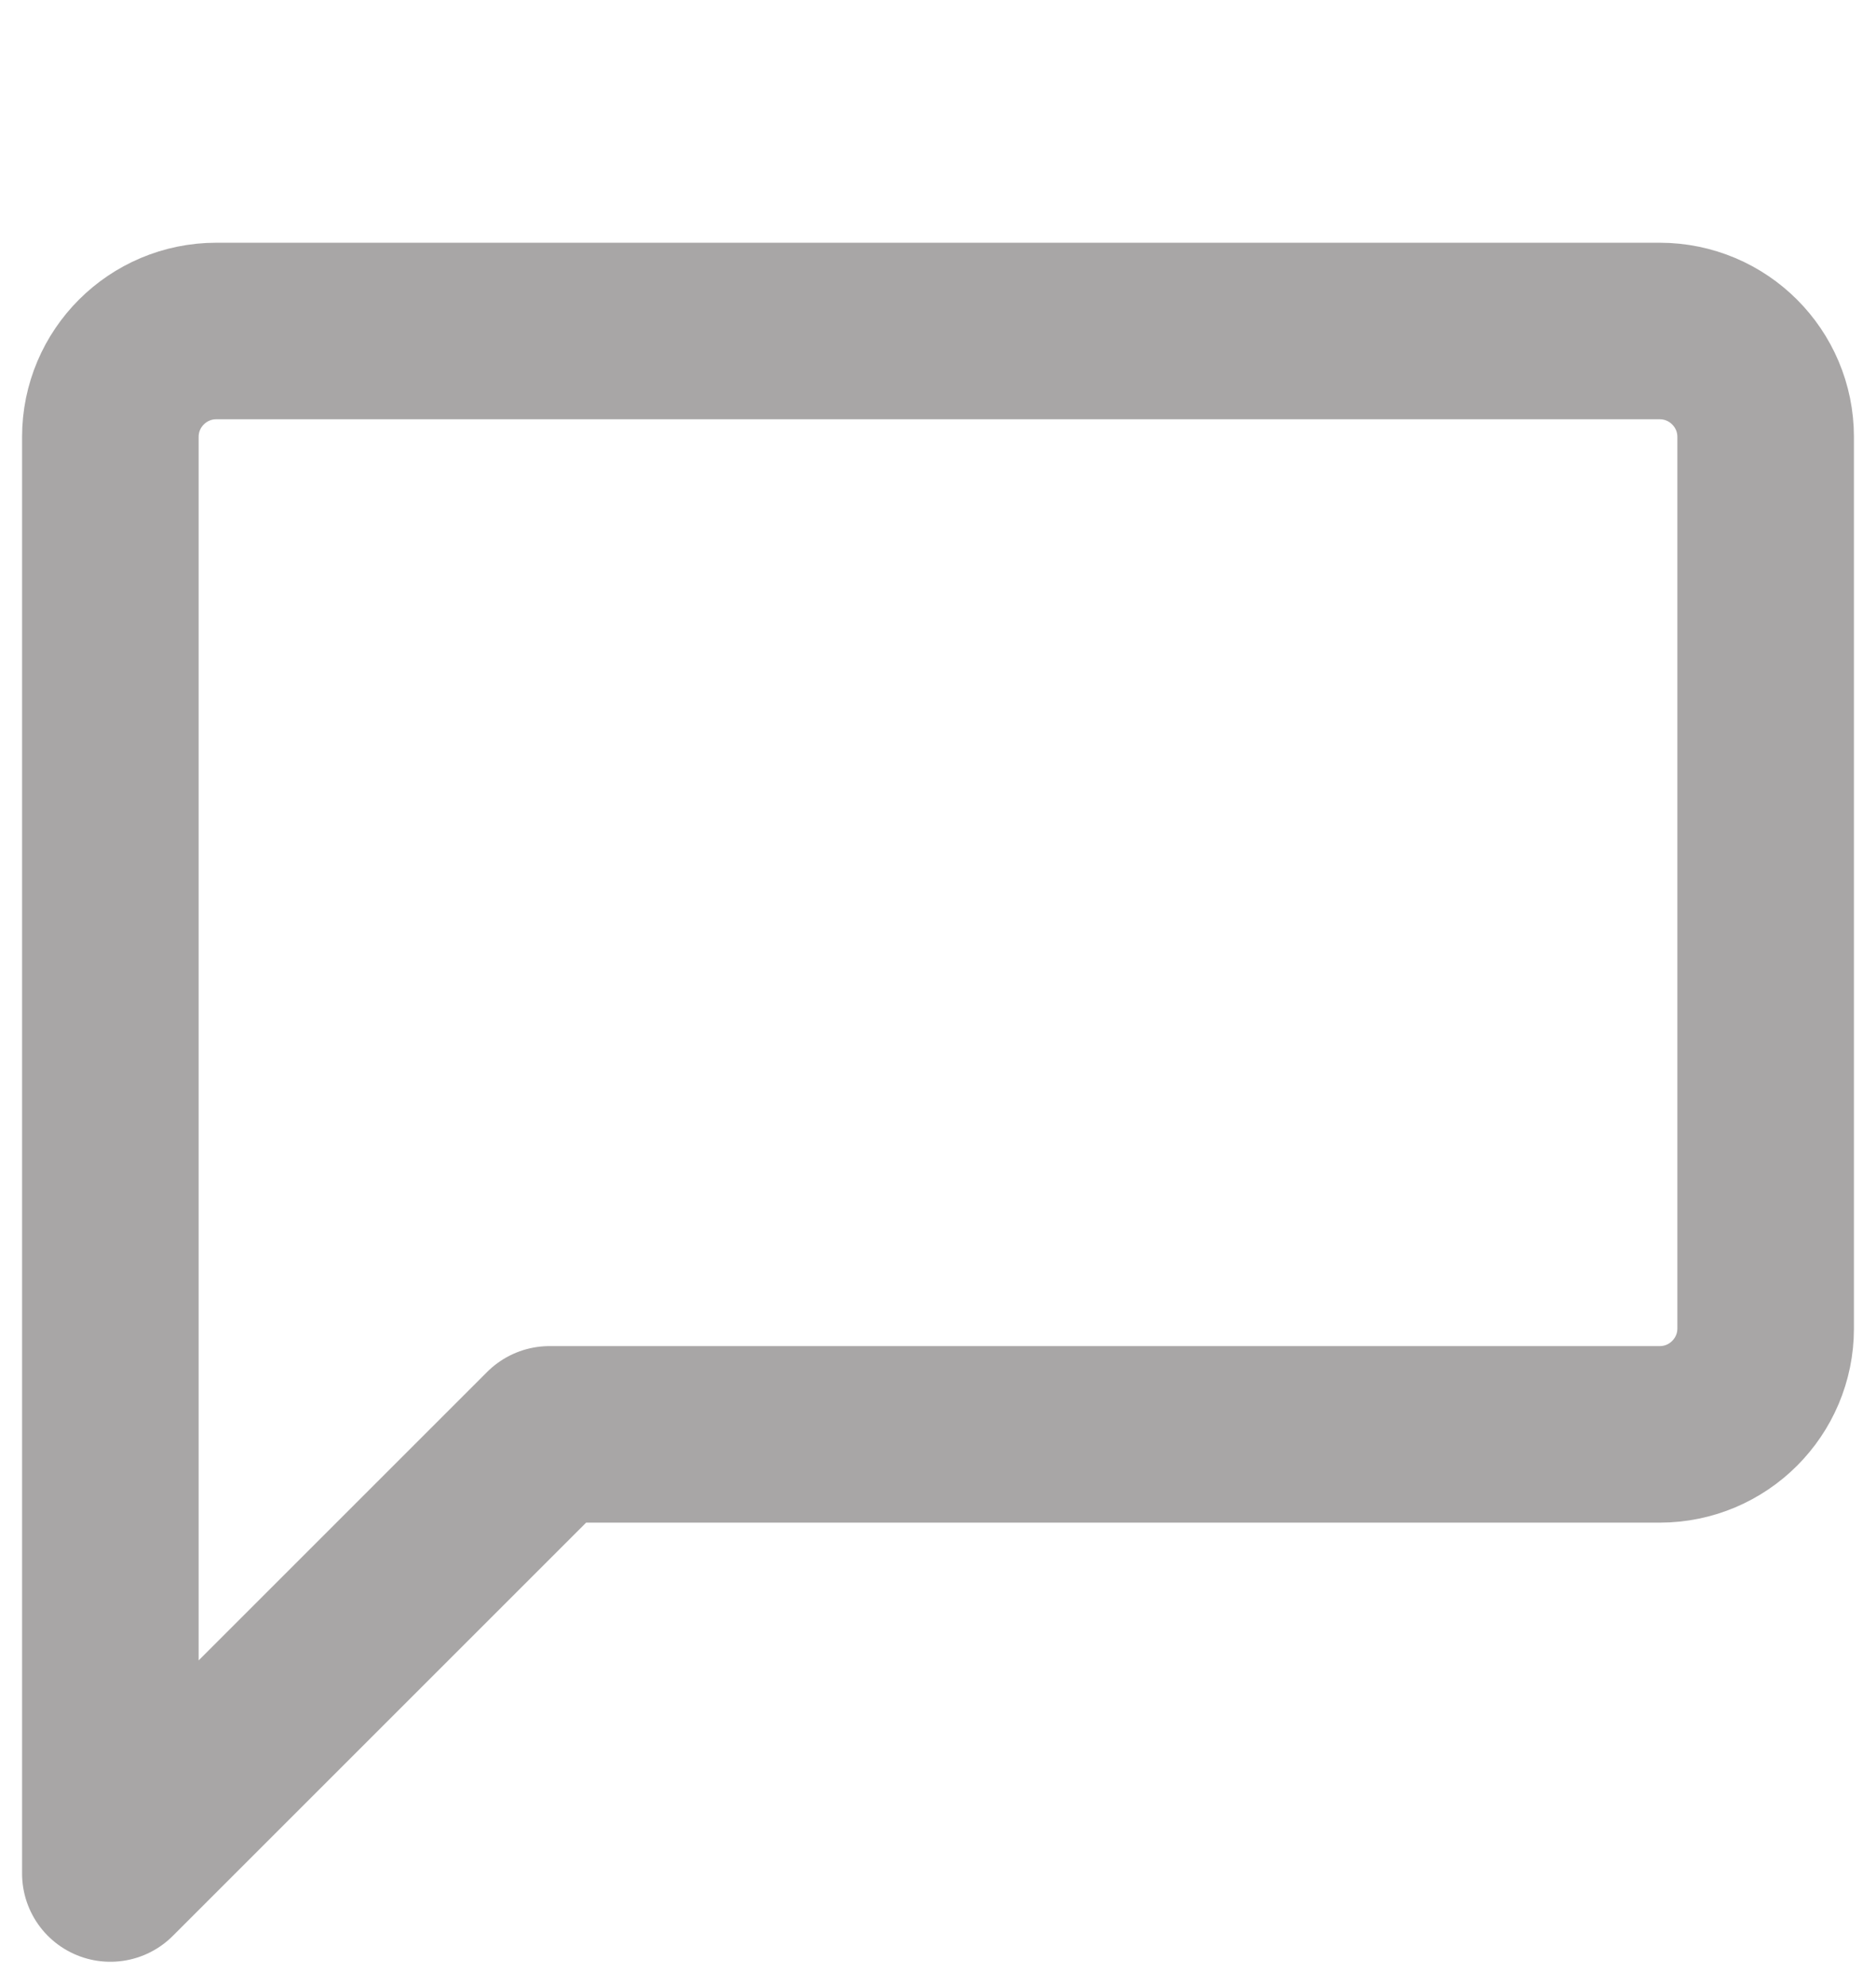 <?xml version="1.0" encoding="UTF-8"?>
<svg width="17" height="18" viewBox="0 0 17 18" fill="none" xmlns="http://www.w3.org/2000/svg">
<path d="M15.04 3H1.96C1.43 3 1 3.43 1 3.96V16.98L4.98 13H15.04C15.57 13 16 12.57 16 12.04V3.96C16 3.43 15.57 3 15.04 3Z" stroke="#A8A6A6" stroke-width="1.6" stroke-linejoin="round"/>
</svg>
